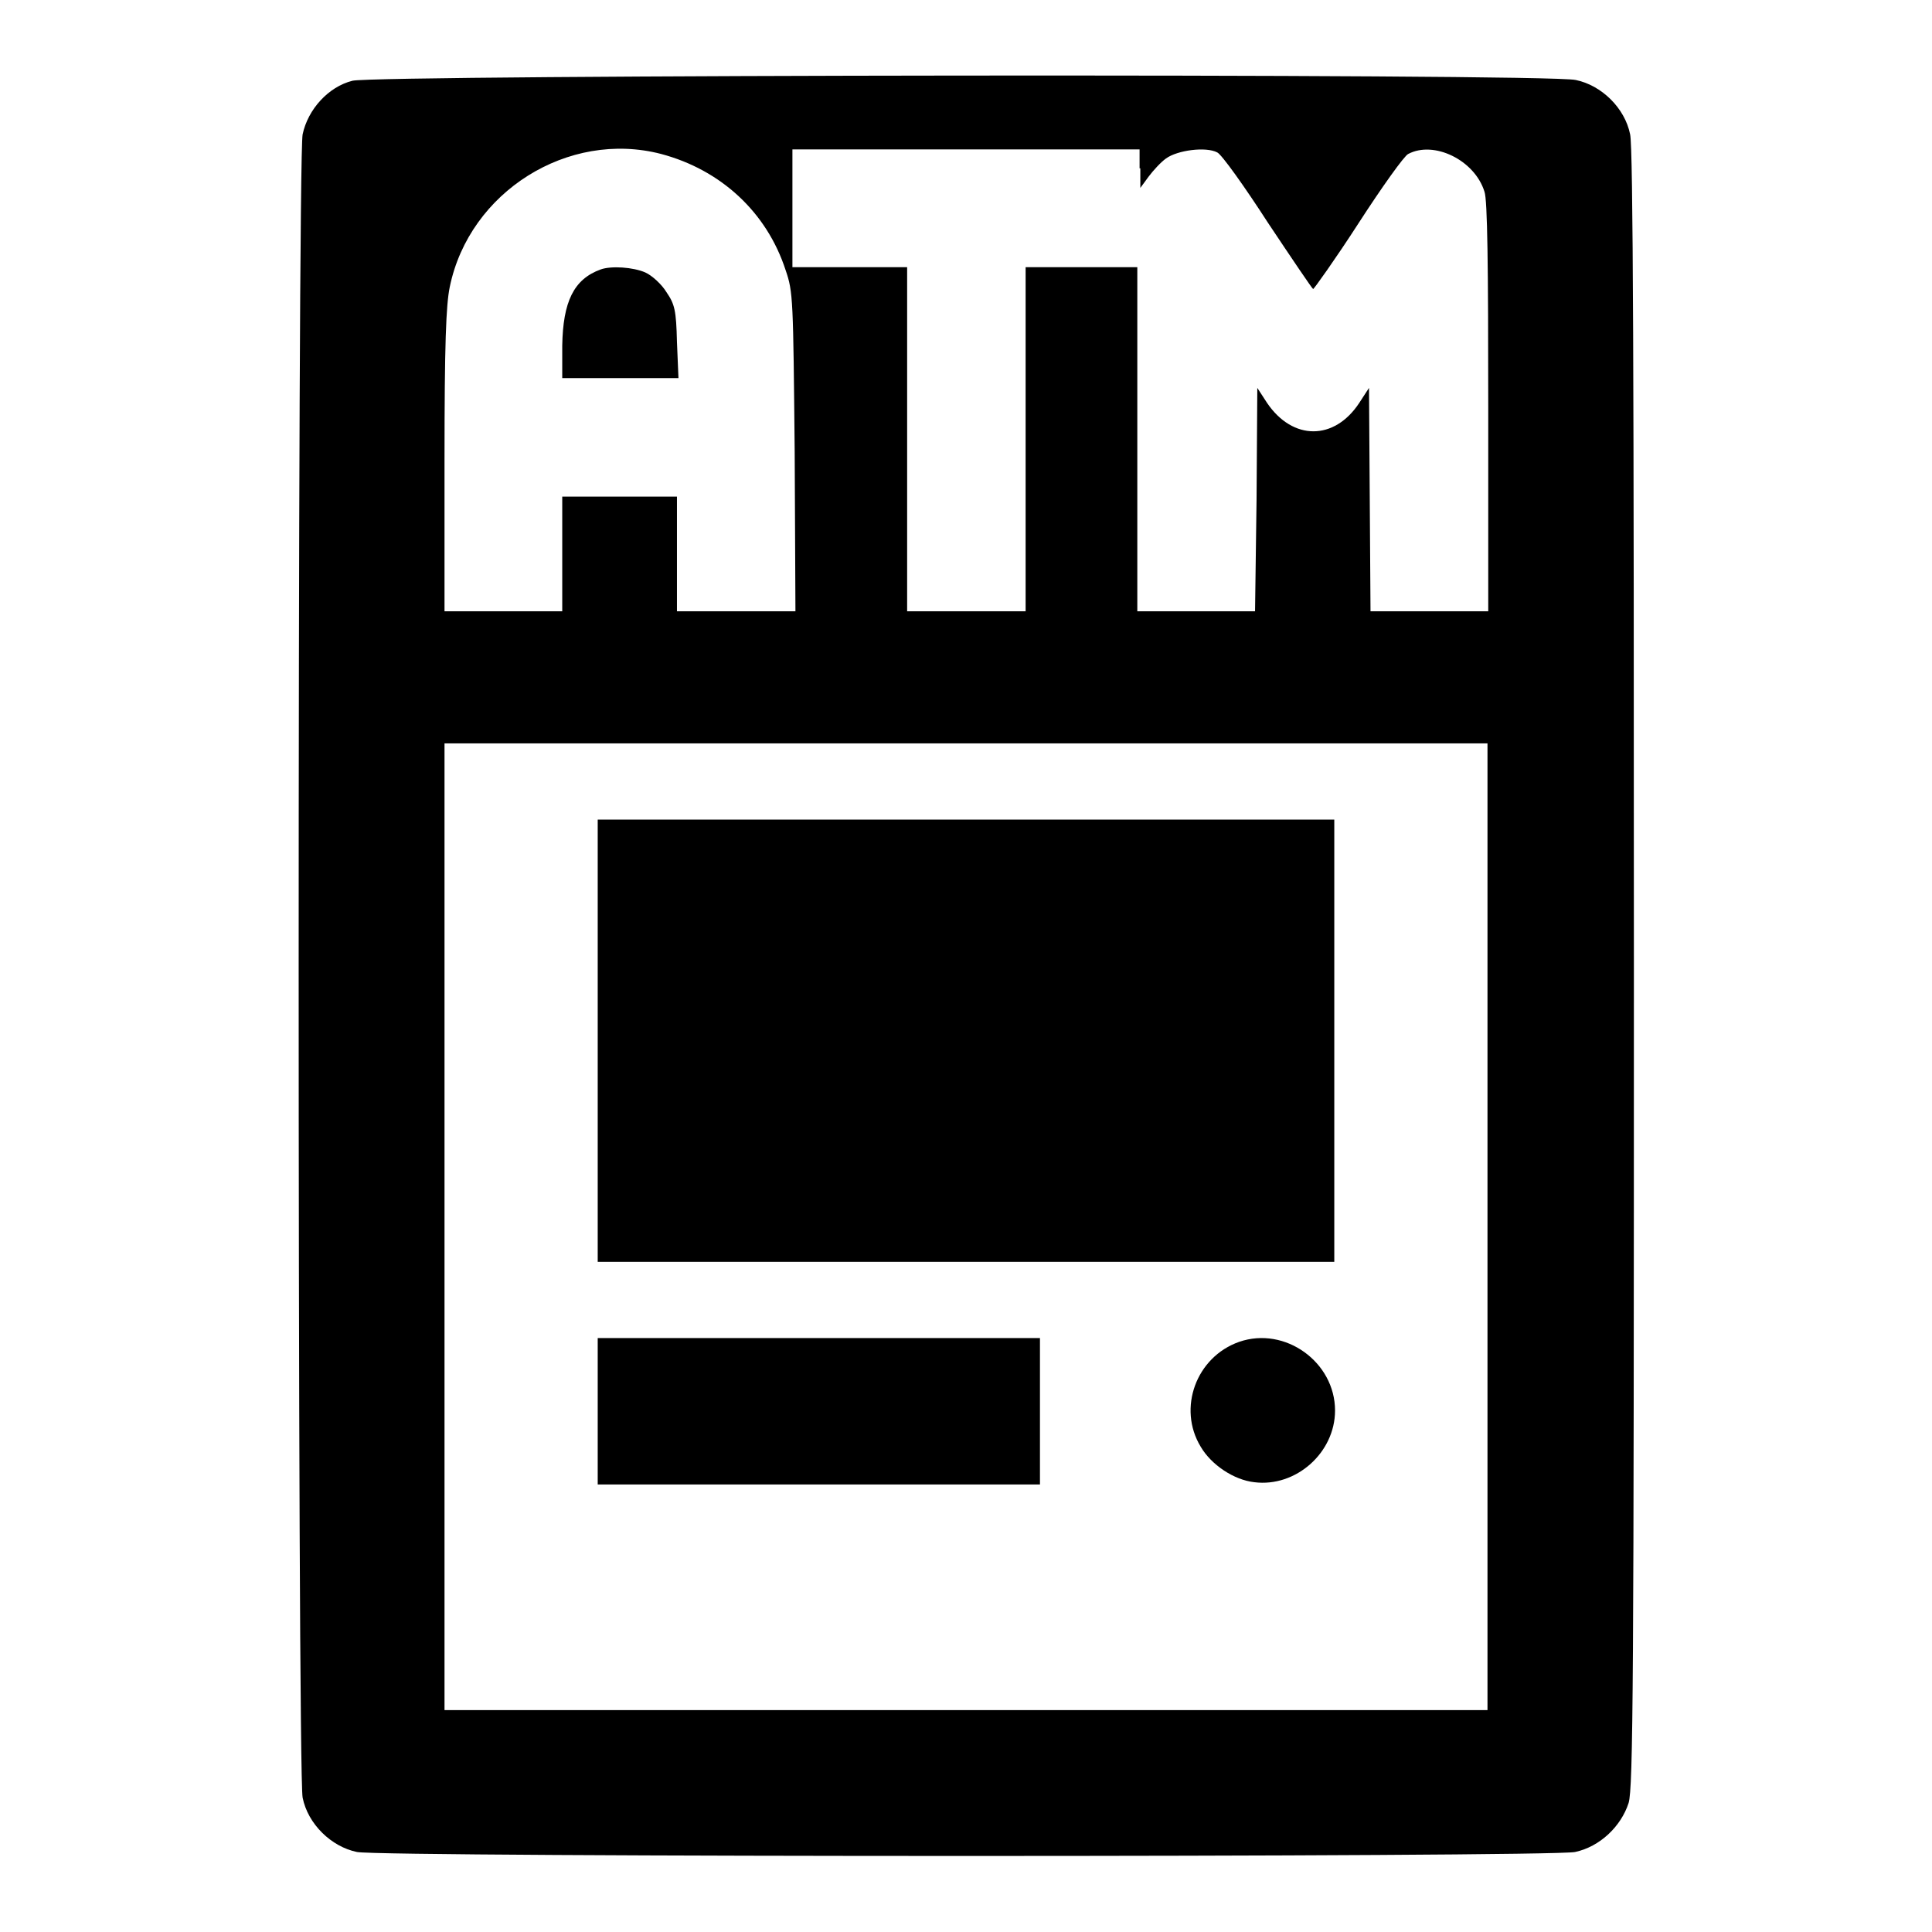 <?xml version="1.0" encoding="utf-8"?>
<!-- Svg Vector Icons : http://www.onlinewebfonts.com/icon -->
<!DOCTYPE svg PUBLIC "-//W3C//DTD SVG 1.1//EN" "http://www.w3.org/Graphics/SVG/1.1/DTD/svg11.dtd">
<svg version="1.1" xmlns="http://www.w3.org/2000/svg" xmlns:xlink="http://www.w3.org/1999/xlink" x="0px" y="0px" viewBox="0 0 256 256" enable-background="new 0 0 256 256" xml:space="preserve">
<g><g><g><path fill="#000000" d="M46.7,10.7c-3.2,0.8-5.9,3.8-6.6,7.1c-0.7,3.4-0.7,217,0,220.4c0.7,3.5,3.8,6.5,7.2,7.2c3.5,0.7,158,0.7,161.4,0c3.3-0.7,6.1-3.4,7.1-6.5c0.6-2,0.7-15.7,0.7-110.5c0-78.5-0.1-108.9-0.5-110.6c-0.7-3.5-3.8-6.5-7.2-7.2C204.9,9.7,49.8,9.9,46.7,10.7z M87.6,20.4c7.9,2.1,14,7.7,16.5,15.4c1,2.9,1,3.8,1.2,24.1l0.1,21.1h-7.8h-7.9v-7.6v-7.6h-7.6h-7.6v7.6V81h-7.8h-7.8V61c0-15.5,0.2-20.6,0.7-23C62.2,25.4,75.3,17.2,87.6,20.4z M151.1,22.3v2.6l1.1-1.5c0.6-0.8,1.6-1.9,2.3-2.4c1.5-1.1,5.3-1.6,6.8-0.8c0.6,0.3,3.6,4.5,6.7,9.3c3.2,4.8,5.9,8.8,6,8.8c0.1,0,2.9-3.9,6-8.7c3.1-4.8,6.1-9,6.6-9.2c3.4-1.8,8.8,0.8,10.1,5c0.4,1.1,0.5,9.7,0.5,28.7V81h-7.8h-7.8l-0.1-14.8l-0.1-14.8l-1.3,2c-3.3,5-8.8,5-12.2,0l-1.3-2l-0.1,14.8L166.3,81h-7.8h-7.8V58.2V35.4h-7.4h-7.4v22.8V81H128h-7.8V58.2V35.4h-7.6H105v-7.8v-7.8h23h23V22.3z M197.1,162.5v64.1H128H58.9v-64.1V98.5H128h69.1L197.1,162.5L197.1,162.5z"/><path fill="#000000" d="M79.6,35.7c-3.6,1.3-5,4.3-5.1,10.1v4.3h7.7h7.7l-0.2-4.8c-0.1-4.2-0.3-5-1.4-6.6c-0.6-1-1.9-2.2-2.8-2.6C83.9,35.4,81,35.2,79.6,35.7z"/><path fill="#000000" d="M79.2,137.9v29.3H128h48.8v-29.3v-29.3H128H79.2V137.9z"/><path fill="#000000" d="M79.2,187v9.7h29.3h29.3V187v-9.7h-29.3H79.2V187z"/><path fill="#000000" d="M164.2,177.8c-5.7,2-8.2,8.8-5.1,13.9c1.4,2.4,4.4,4.4,7.1,4.7c5.5,0.7,10.7-3.9,10.7-9.5C176.9,180.5,170.3,175.7,164.2,177.8z"/></g></g></g>
</svg>